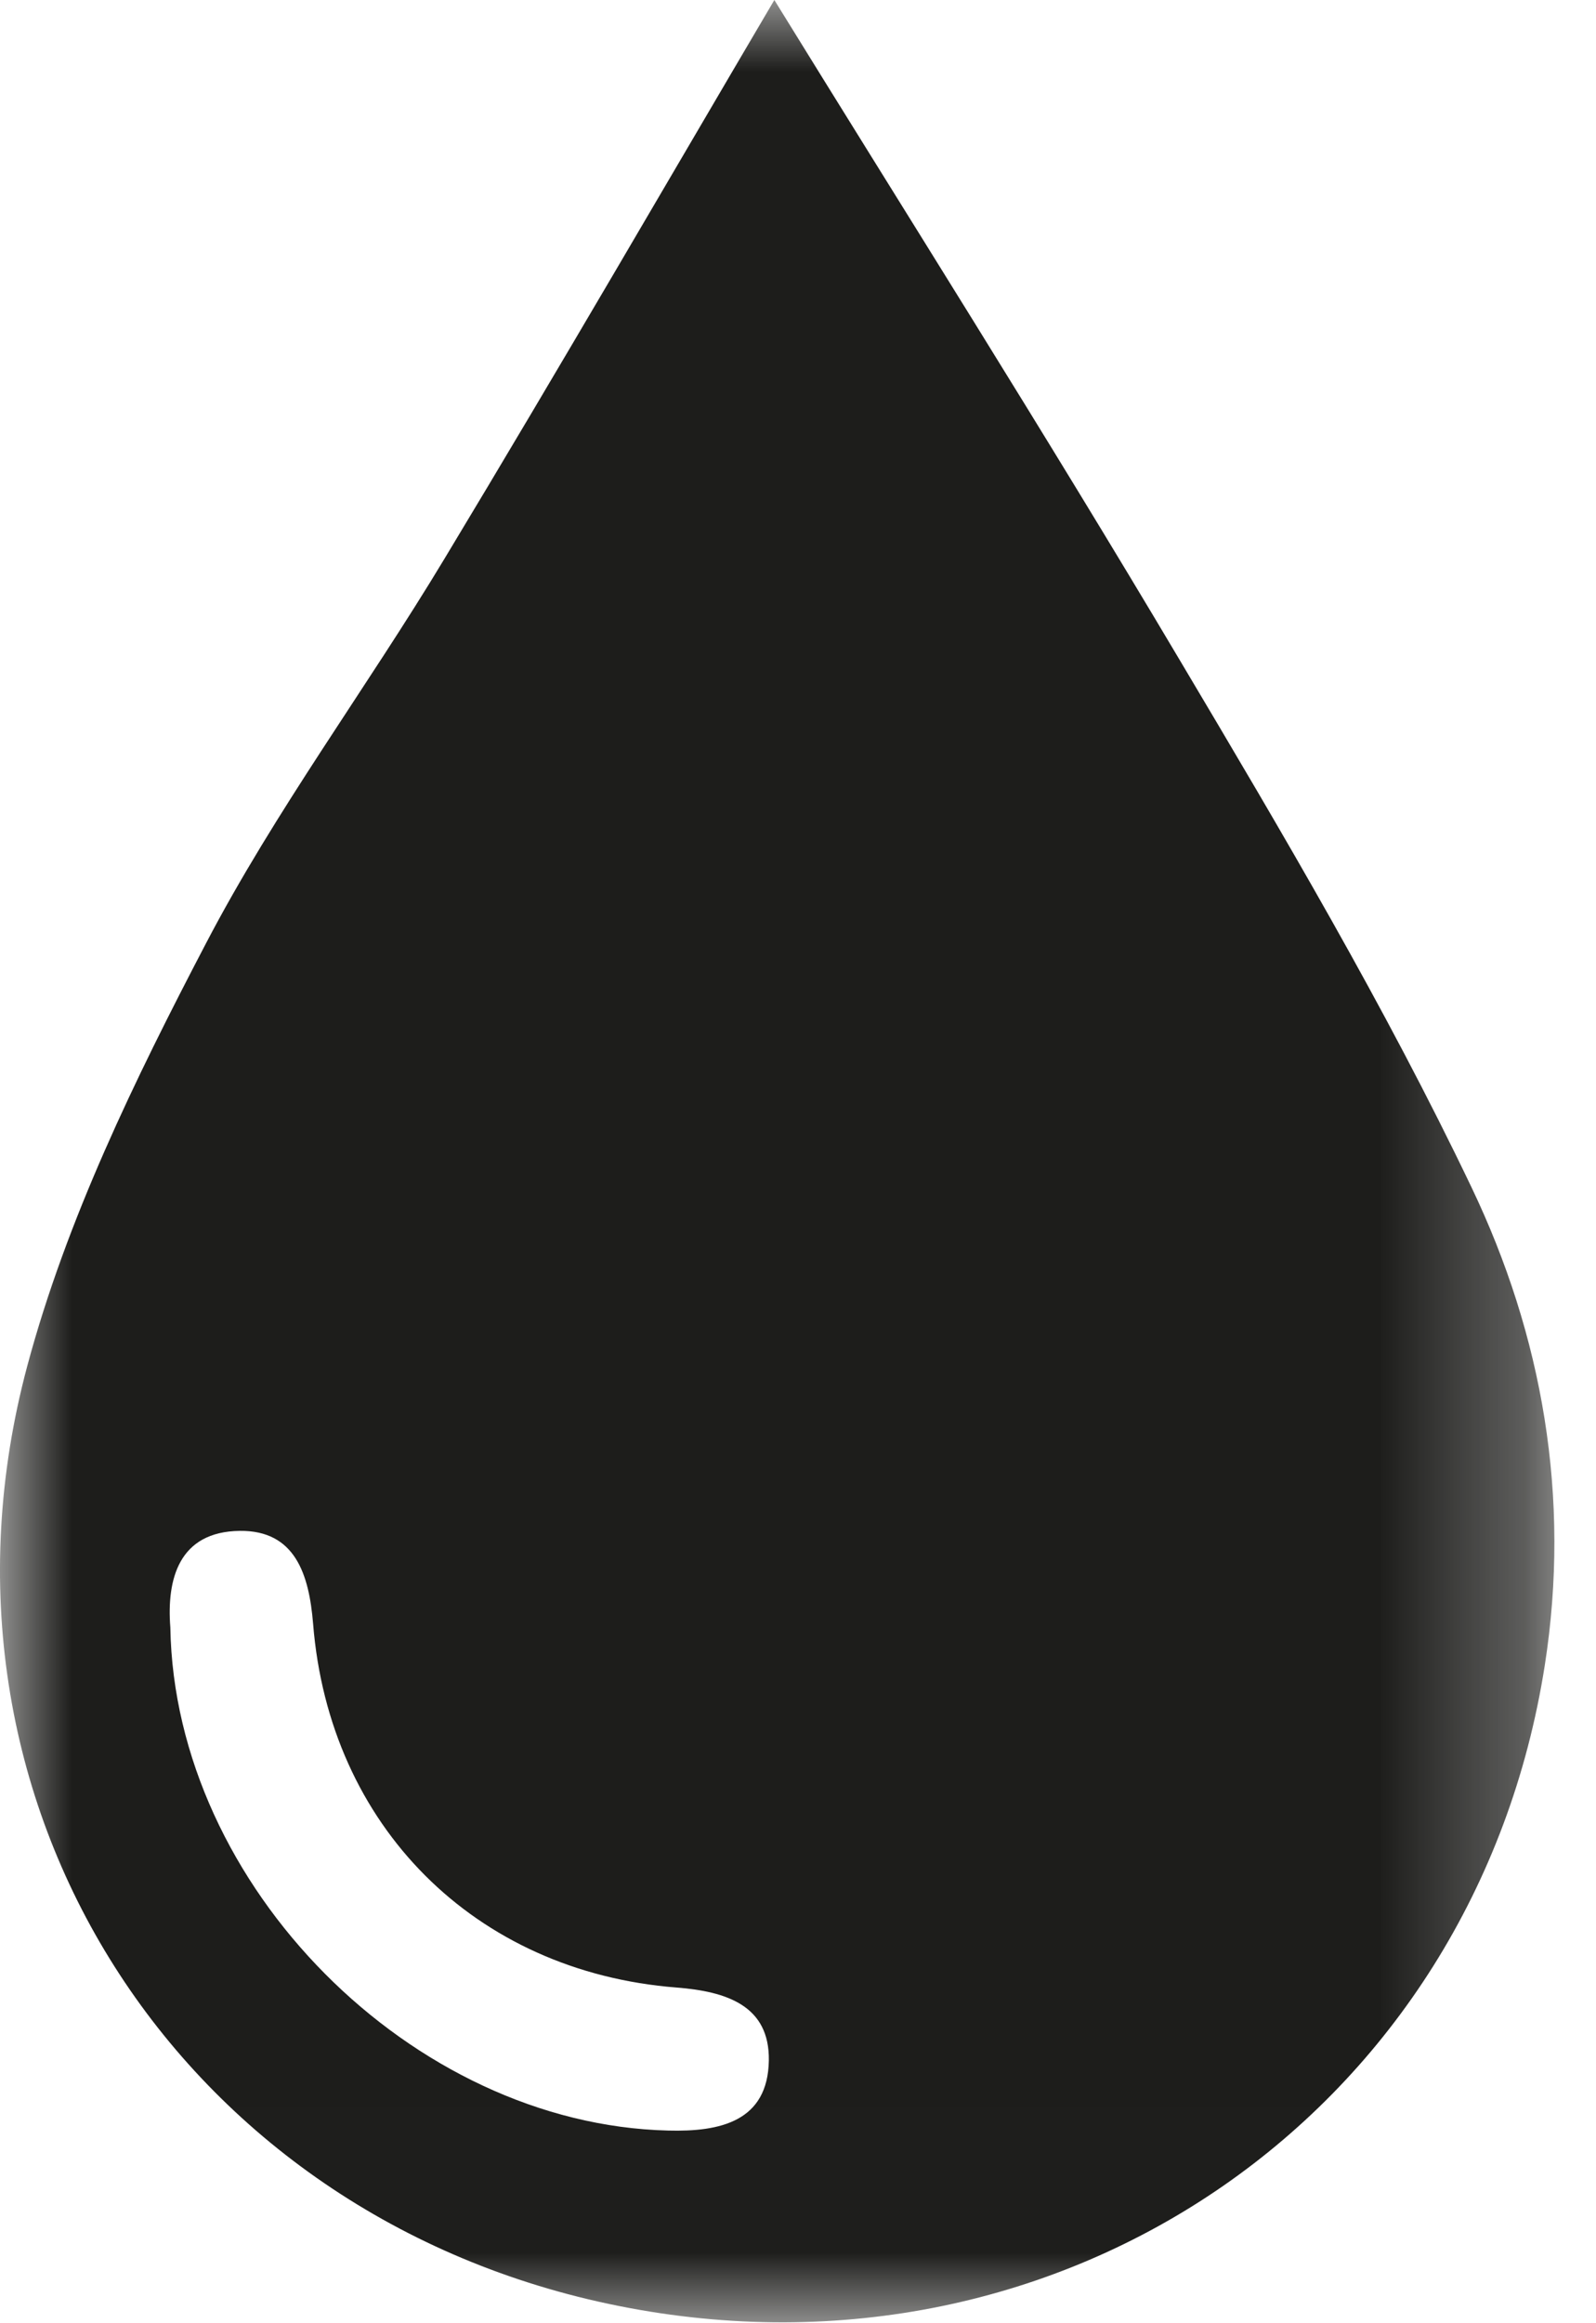 <svg xmlns="http://www.w3.org/2000/svg" xmlns:xlink="http://www.w3.org/1999/xlink" width="11" height="16" viewBox="0 0 11 16">
    <defs>
        <path id="a" d="M0 0h10.713v15.994H0z"/>
    </defs>
    <g fill="none" fill-rule="evenodd">
        <mask id="b" fill="#fff">
            <use xlink:href="#a"/>
        </mask>
        <path fill="#1D1D1B" d="M1.174 11.208c.03 1.783 1.668 3.422 3.43 3.465.36.01.688-.063.695-.482.006-.378-.29-.476-.637-.503-1.39-.109-2.393-1.113-2.504-2.505-.028-.343-.125-.644-.505-.64-.421.005-.505.333-.479.665M5.337 0c.874 1.417 1.858 2.97 2.797 4.551.706 1.187 1.412 2.38 2.007 3.624.49 1.023.687 2.138.506 3.294-.48 3.066-3.308 5.027-6.383 4.412-3.03-.605-4.878-3.474-4.077-6.47.27-1.009.743-1.978 1.23-2.909.48-.92 1.11-1.763 1.647-2.655.8-1.326 1.577-2.666 2.273-3.847" mask="url(#b)"/>
    </g>
</svg>
